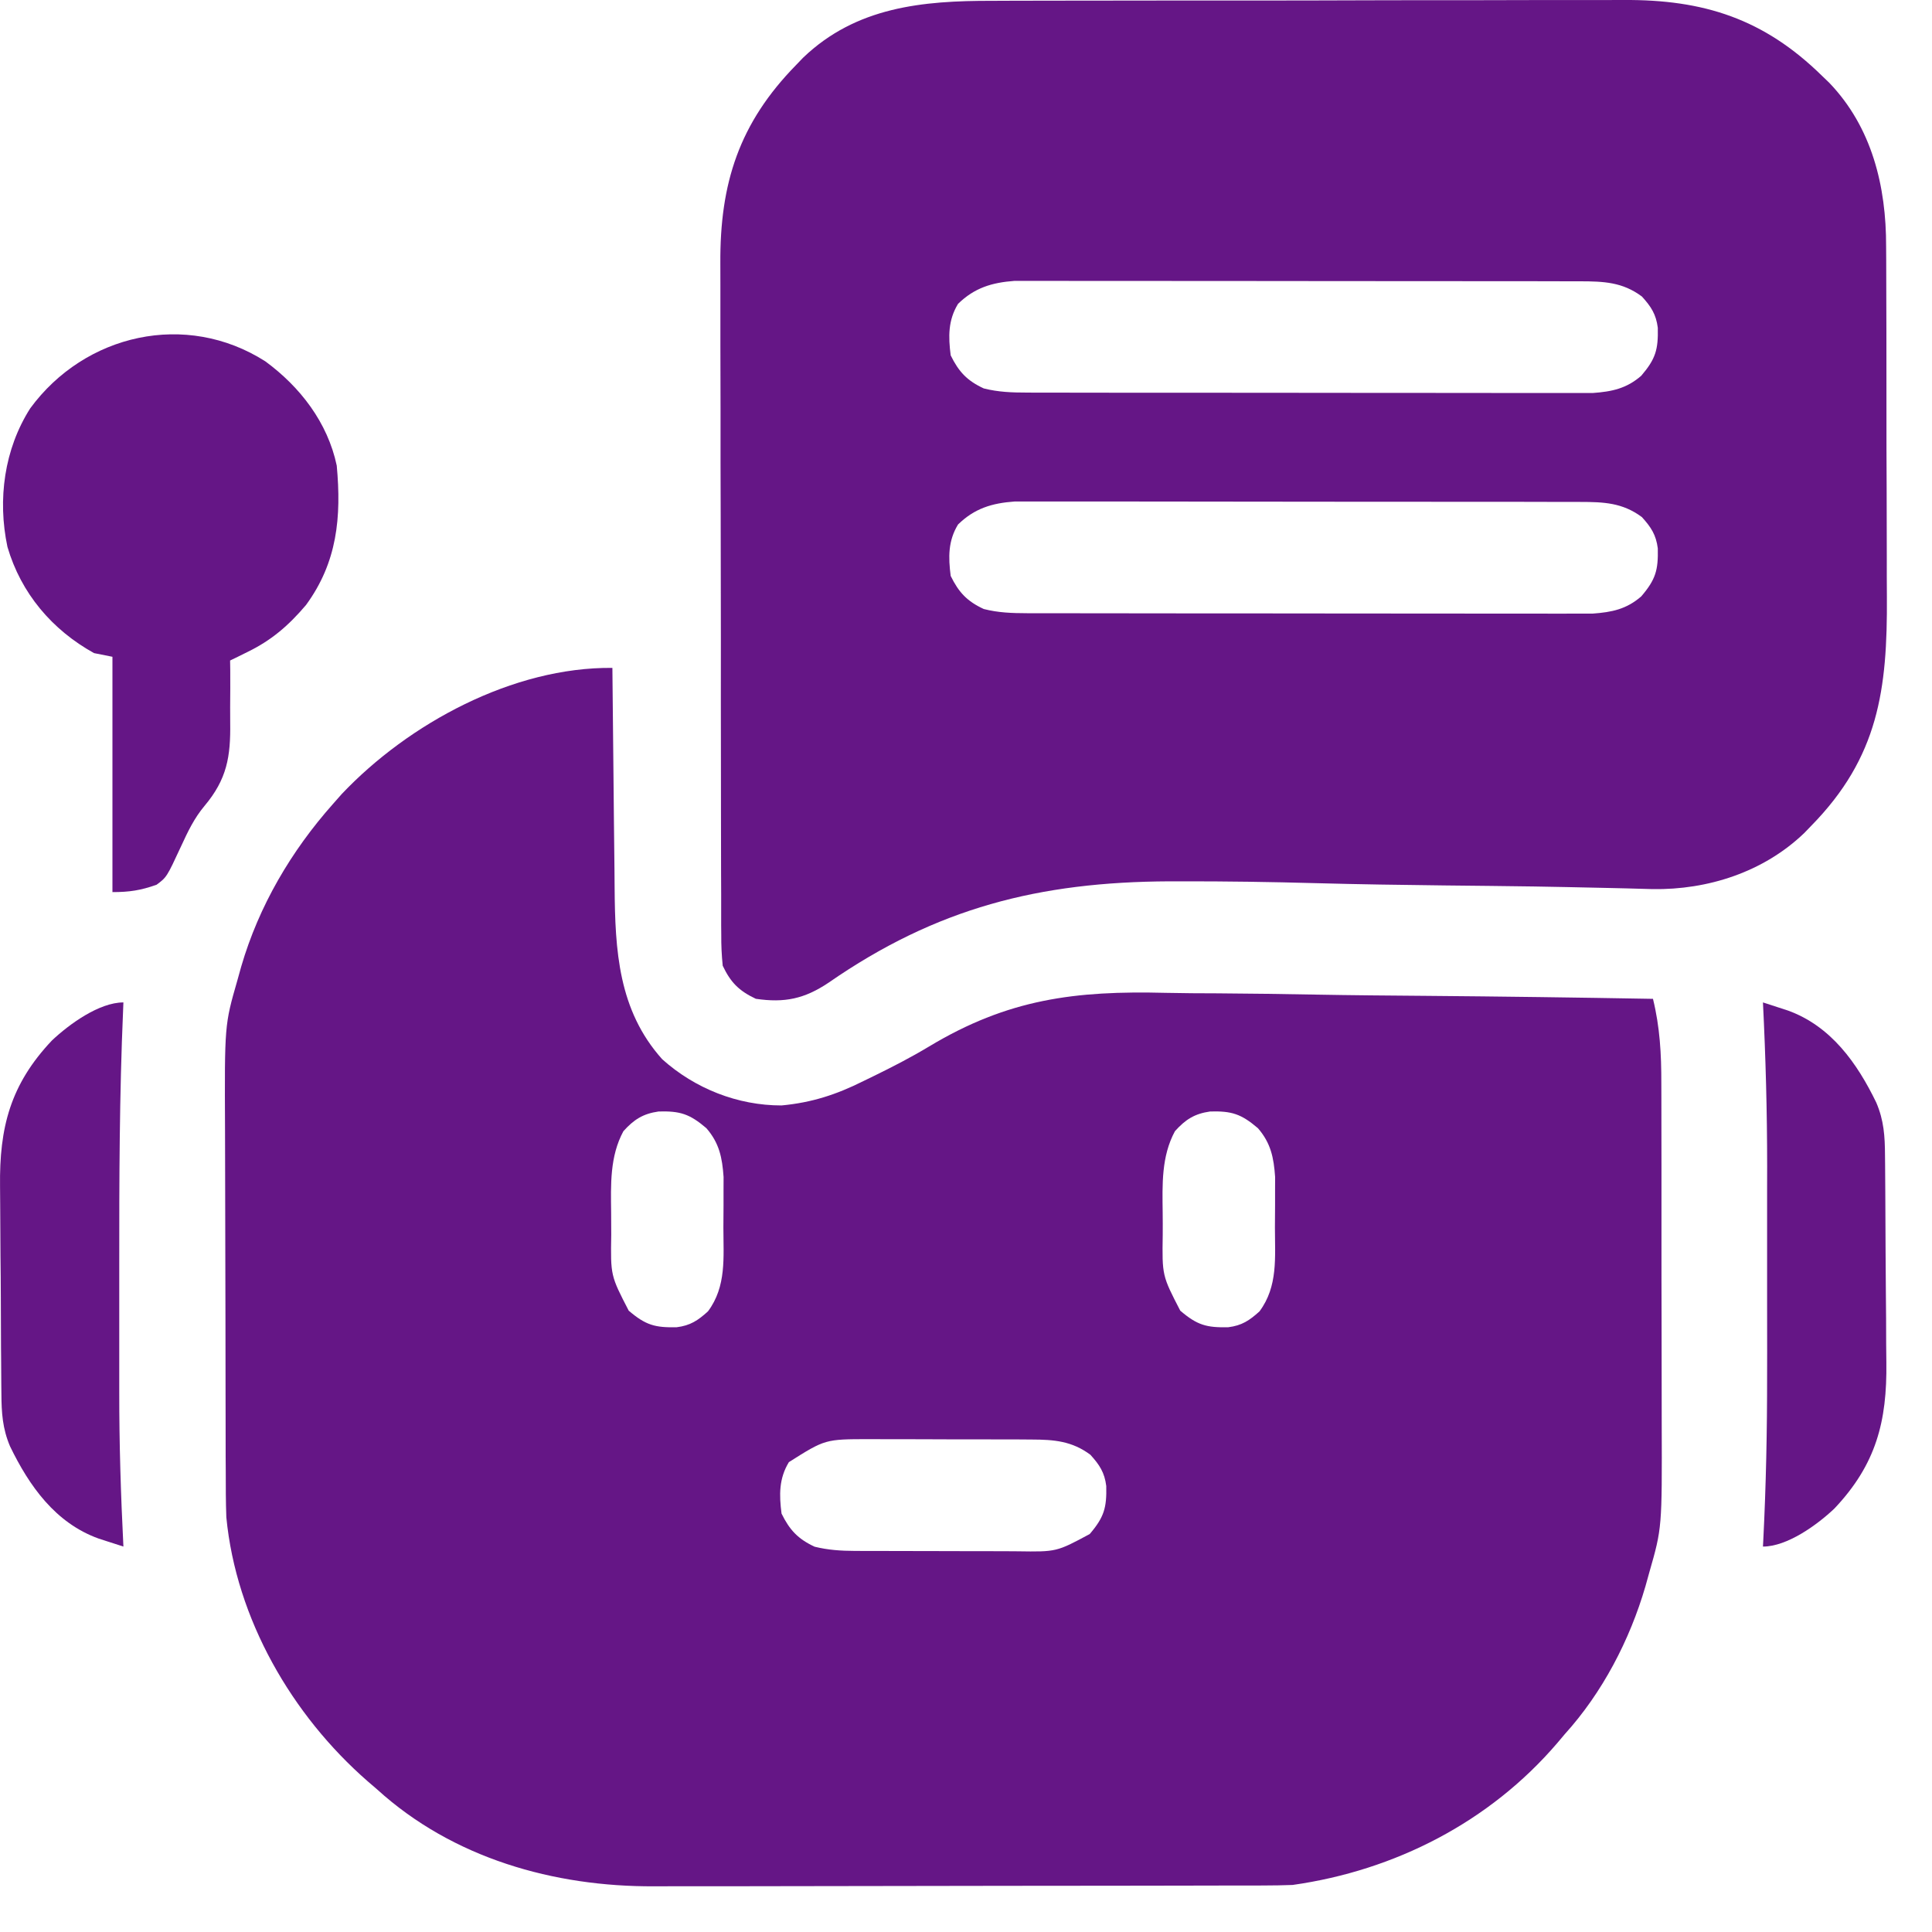 <svg width="40" height="40" viewBox="0 0 40 40" fill="none" xmlns="http://www.w3.org/2000/svg">
<path d="M12.679 13.828C12.68 13.898 12.68 13.967 12.681 14.039C12.687 14.696 12.694 15.353 12.701 16.01C12.705 16.348 12.708 16.686 12.711 17.024C12.714 17.351 12.717 17.677 12.722 18.004C12.723 18.128 12.724 18.252 12.725 18.376C12.735 19.674 12.8 20.916 13.711 21.931C14.388 22.538 15.273 22.888 16.181 22.887C16.808 22.828 17.315 22.663 17.875 22.383C17.945 22.349 18.015 22.315 18.087 22.28C18.478 22.089 18.86 21.892 19.233 21.668C20.869 20.683 22.255 20.508 24.142 20.556C24.498 20.564 24.854 20.565 25.21 20.566C25.88 20.57 26.55 20.58 27.221 20.592C27.985 20.606 28.75 20.612 29.515 20.618C31.084 20.631 32.654 20.652 34.223 20.68C34.367 21.266 34.397 21.823 34.396 22.425C34.396 22.568 34.396 22.568 34.397 22.714C34.398 22.974 34.398 23.234 34.398 23.494C34.398 23.713 34.398 23.931 34.399 24.149C34.399 24.665 34.399 25.181 34.399 25.696C34.398 26.226 34.4 26.755 34.401 27.284C34.402 27.741 34.403 28.197 34.403 28.654C34.403 28.926 34.403 29.198 34.404 29.469C34.411 31.633 34.411 31.633 34.147 32.555C34.12 32.65 34.094 32.745 34.067 32.843C33.742 33.957 33.176 35.044 32.396 35.905C32.344 35.966 32.293 36.027 32.24 36.09C30.843 37.721 28.884 38.726 26.762 39.026C26.563 39.033 26.365 39.037 26.166 39.037C26.078 39.037 26.078 39.037 25.988 39.038C25.793 39.038 25.597 39.038 25.401 39.038C25.26 39.039 25.119 39.039 24.979 39.039C24.597 39.041 24.215 39.041 23.833 39.041C23.594 39.041 23.355 39.042 23.116 39.042C22.367 39.043 21.618 39.044 20.869 39.044C20.007 39.045 19.145 39.046 18.282 39.048C17.614 39.05 16.946 39.051 16.279 39.051C15.88 39.051 15.482 39.051 15.084 39.053C14.709 39.054 14.333 39.054 13.958 39.053C13.821 39.053 13.684 39.054 13.548 39.054C11.467 39.065 9.375 38.473 7.807 37.047C7.743 36.992 7.68 36.937 7.614 36.881C6.042 35.51 4.889 33.518 4.686 31.413C4.674 31.094 4.674 30.775 4.674 30.456C4.673 30.36 4.673 30.265 4.672 30.166C4.672 29.905 4.671 29.644 4.671 29.383C4.67 29.22 4.67 29.056 4.67 28.892C4.669 28.379 4.668 27.866 4.668 27.352C4.667 26.762 4.666 26.173 4.664 25.583C4.662 25.125 4.661 24.667 4.661 24.21C4.661 23.937 4.661 23.665 4.659 23.392C4.649 21.22 4.649 21.22 4.914 20.299C4.941 20.204 4.967 20.11 4.994 20.012C5.36 18.756 6.028 17.62 6.894 16.645C6.954 16.577 7.014 16.51 7.075 16.44C8.462 14.975 10.625 13.807 12.679 13.828ZM12.907 23.42C12.624 23.942 12.646 24.526 12.653 25.104C12.655 25.257 12.655 25.41 12.655 25.564C12.641 26.409 12.641 26.409 13.017 27.136C13.368 27.436 13.561 27.489 14.011 27.479C14.292 27.444 14.45 27.339 14.658 27.15C15.044 26.632 14.977 26.032 14.977 25.414C14.977 25.258 14.979 25.102 14.98 24.945C14.98 24.846 14.98 24.746 14.98 24.644C14.981 24.553 14.981 24.463 14.981 24.369C14.953 23.967 14.892 23.666 14.625 23.358C14.278 23.062 14.082 23 13.636 23.012C13.312 23.058 13.124 23.179 12.907 23.42ZM24.326 23.42C24.043 23.942 24.065 24.526 24.072 25.104C24.074 25.257 24.074 25.41 24.073 25.564C24.06 26.409 24.06 26.409 24.436 27.136C24.787 27.436 24.98 27.489 25.43 27.479C25.711 27.444 25.869 27.339 26.077 27.15C26.462 26.632 26.396 26.032 26.396 25.414C26.396 25.258 26.397 25.102 26.399 24.945C26.399 24.846 26.399 24.746 26.399 24.644C26.4 24.553 26.4 24.463 26.4 24.369C26.372 23.967 26.311 23.666 26.044 23.358C25.697 23.062 25.501 23 25.055 23.012C24.73 23.058 24.543 23.179 24.326 23.42ZM16.333 30.272C16.126 30.612 16.131 30.95 16.181 31.337C16.348 31.677 16.522 31.863 16.866 32.023C17.148 32.092 17.411 32.109 17.701 32.11C17.835 32.11 17.835 32.11 17.973 32.111C18.069 32.111 18.165 32.111 18.264 32.111C18.414 32.112 18.414 32.112 18.566 32.112C18.776 32.113 18.987 32.113 19.198 32.113C19.466 32.113 19.735 32.114 20.003 32.115C20.261 32.116 20.519 32.116 20.776 32.116C20.92 32.117 20.92 32.117 21.067 32.118C21.874 32.13 21.874 32.13 22.561 31.761C22.861 31.41 22.914 31.216 22.904 30.767C22.869 30.485 22.764 30.328 22.575 30.119C22.194 29.836 21.825 29.805 21.36 29.804C21.226 29.803 21.226 29.803 21.088 29.802C20.992 29.802 20.896 29.802 20.797 29.802C20.697 29.802 20.597 29.802 20.495 29.801C20.284 29.801 20.074 29.801 19.863 29.801C19.595 29.801 19.326 29.8 19.057 29.798C18.8 29.797 18.542 29.797 18.284 29.797C18.14 29.797 18.14 29.797 17.994 29.796C17.084 29.797 17.084 29.797 16.333 30.272Z" fill="#651686"/>
<path d="M20.541 0.017C20.696 0.016 20.852 0.015 21.008 0.015C21.428 0.013 21.849 0.013 22.27 0.013C22.623 0.013 22.975 0.012 23.328 0.012C24.16 0.01 24.992 0.01 25.824 0.011C26.68 0.011 27.536 0.009 28.392 0.006C29.128 0.004 29.865 0.003 30.602 0.004C31.042 0.004 31.481 0.003 31.92 0.001C32.334 -0 32.747 -9.20022e-05 33.16 0.001C33.311 0.002 33.462 0.001 33.613 0C35.271 -0.011 36.518 0.387 37.724 1.571C37.773 1.618 37.822 1.665 37.872 1.713C38.758 2.636 39.053 3.861 39.05 5.102C39.051 5.201 39.052 5.299 39.052 5.401C39.054 5.668 39.054 5.936 39.054 6.203C39.054 6.428 39.055 6.653 39.056 6.877C39.057 7.408 39.057 7.939 39.057 8.47C39.056 9.015 39.058 9.559 39.061 10.104C39.063 10.574 39.064 11.045 39.064 11.515C39.063 11.795 39.064 12.074 39.066 12.354C39.078 14.278 38.893 15.678 37.496 17.101C37.426 17.174 37.426 17.174 37.354 17.248C36.512 18.056 35.359 18.426 34.214 18.408C34.033 18.404 33.853 18.398 33.673 18.393C33.542 18.39 33.411 18.387 33.28 18.384C32.999 18.379 32.718 18.372 32.436 18.366C31.986 18.356 31.536 18.35 31.086 18.345C31.01 18.344 30.933 18.343 30.854 18.342C30.538 18.338 30.223 18.335 29.907 18.332C29.02 18.322 28.134 18.309 27.248 18.285C26.313 18.259 25.378 18.245 24.442 18.247C24.366 18.247 24.291 18.247 24.212 18.247C21.512 18.259 19.388 18.797 17.154 20.346C16.655 20.68 16.245 20.767 15.648 20.679C15.298 20.513 15.127 20.34 14.963 19.994C14.941 19.774 14.931 19.571 14.933 19.352C14.932 19.288 14.932 19.223 14.931 19.157C14.93 18.941 14.93 18.725 14.931 18.509C14.93 18.354 14.93 18.2 14.929 18.045C14.927 17.624 14.927 17.203 14.927 16.782C14.927 16.431 14.926 16.079 14.926 15.727C14.924 14.896 14.924 14.065 14.925 13.234C14.925 12.379 14.923 11.524 14.921 10.669C14.918 9.934 14.917 9.198 14.918 8.463C14.918 8.024 14.917 7.586 14.915 7.147C14.914 6.734 14.914 6.32 14.915 5.907C14.916 5.756 14.915 5.605 14.914 5.454C14.903 3.796 15.302 2.549 16.485 1.343C16.532 1.294 16.579 1.245 16.627 1.195C17.725 0.142 19.101 0.014 20.541 0.017ZM19.835 6.291C19.628 6.631 19.633 6.97 19.683 7.357C19.849 7.697 20.024 7.883 20.368 8.042C20.669 8.118 20.954 8.128 21.265 8.128C21.341 8.128 21.341 8.128 21.419 8.129C21.589 8.129 21.759 8.129 21.929 8.129C22.051 8.129 22.174 8.13 22.296 8.13C22.627 8.131 22.959 8.131 23.29 8.131C23.498 8.131 23.705 8.131 23.912 8.131C24.635 8.132 25.358 8.132 26.082 8.132C26.756 8.132 27.429 8.133 28.103 8.134C28.682 8.135 29.261 8.135 29.84 8.135C30.185 8.135 30.531 8.136 30.876 8.136C31.201 8.137 31.526 8.137 31.851 8.137C31.97 8.137 32.09 8.137 32.209 8.137C32.371 8.138 32.535 8.137 32.697 8.137C32.788 8.137 32.88 8.137 32.974 8.137C33.374 8.108 33.674 8.045 33.98 7.78C34.28 7.429 34.333 7.236 34.323 6.786C34.287 6.505 34.183 6.347 33.994 6.139C33.593 5.84 33.205 5.825 32.717 5.824C32.666 5.824 32.615 5.824 32.562 5.824C32.392 5.823 32.222 5.823 32.052 5.823C31.93 5.823 31.808 5.823 31.686 5.822C31.354 5.822 31.023 5.822 30.691 5.822C30.484 5.821 30.276 5.821 30.069 5.821C29.346 5.82 28.623 5.82 27.899 5.82C27.226 5.82 26.552 5.819 25.878 5.818C25.299 5.817 24.721 5.817 24.142 5.817C23.796 5.817 23.451 5.817 23.105 5.816C22.78 5.815 22.455 5.815 22.13 5.816C22.011 5.816 21.892 5.816 21.773 5.815C21.61 5.814 21.447 5.815 21.284 5.815C21.193 5.815 21.102 5.815 21.008 5.815C20.535 5.85 20.177 5.958 19.835 6.291ZM19.835 10.859C19.628 11.199 19.633 11.537 19.683 11.924C19.849 12.264 20.024 12.45 20.368 12.609C20.669 12.686 20.954 12.695 21.265 12.696C21.341 12.696 21.341 12.696 21.419 12.696C21.589 12.697 21.759 12.697 21.929 12.697C22.051 12.697 22.174 12.697 22.296 12.697C22.627 12.698 22.959 12.698 23.29 12.698C23.498 12.698 23.705 12.698 23.912 12.699C24.635 12.699 25.358 12.7 26.082 12.7C26.756 12.7 27.429 12.7 28.103 12.702C28.682 12.703 29.261 12.703 29.84 12.703C30.185 12.703 30.531 12.703 30.876 12.704C31.201 12.705 31.526 12.705 31.851 12.704C31.97 12.704 32.09 12.704 32.209 12.705C32.371 12.705 32.535 12.705 32.697 12.704C32.788 12.704 32.88 12.704 32.974 12.704C33.374 12.675 33.674 12.613 33.98 12.348C34.28 11.997 34.333 11.803 34.323 11.354C34.287 11.072 34.183 10.915 33.994 10.706C33.593 10.408 33.205 10.392 32.717 10.392C32.666 10.391 32.615 10.391 32.562 10.391C32.392 10.391 32.222 10.391 32.052 10.391C31.93 10.39 31.808 10.39 31.686 10.39C31.354 10.389 31.023 10.389 30.691 10.389C30.484 10.389 30.276 10.389 30.069 10.389C29.346 10.388 28.623 10.388 27.899 10.388C27.226 10.388 26.552 10.387 25.878 10.386C25.299 10.385 24.721 10.384 24.142 10.384C23.796 10.384 23.451 10.384 23.105 10.383C22.78 10.383 22.455 10.383 22.13 10.383C22.011 10.383 21.892 10.383 21.773 10.383C21.61 10.382 21.447 10.382 21.284 10.383C21.193 10.383 21.102 10.383 21.008 10.383C20.535 10.417 20.177 10.526 19.835 10.859Z" fill="#651686"/>
<path d="M5.493 7.481C6.214 8.01 6.784 8.748 6.972 9.64C7.07 10.706 6.984 11.642 6.334 12.528C5.976 12.949 5.625 13.254 5.127 13.497C5.059 13.531 4.991 13.564 4.921 13.599C4.869 13.624 4.817 13.649 4.764 13.675C4.765 13.742 4.766 13.809 4.767 13.878C4.768 14.131 4.768 14.384 4.765 14.637C4.764 14.745 4.765 14.854 4.766 14.963C4.776 15.664 4.701 16.131 4.232 16.688C4.019 16.943 3.888 17.219 3.75 17.519C3.452 18.161 3.452 18.161 3.241 18.318C2.912 18.434 2.681 18.47 2.328 18.47C2.328 16.863 2.328 15.255 2.328 13.598C2.202 13.573 2.077 13.548 1.947 13.522C1.079 13.041 0.435 12.284 0.154 11.322C-0.054 10.34 0.088 9.298 0.626 8.454C1.757 6.912 3.852 6.434 5.493 7.481Z" fill="#651686"/>
<path d="M2.555 20.754C2.553 20.804 2.551 20.854 2.549 20.906C2.472 22.672 2.468 24.436 2.469 26.204C2.47 26.608 2.47 27.012 2.469 27.415C2.469 27.733 2.469 28.051 2.469 28.369C2.469 28.517 2.469 28.666 2.469 28.815C2.468 29.885 2.501 30.952 2.555 32.02C2.446 31.985 2.336 31.95 2.226 31.914C2.165 31.894 2.104 31.874 2.041 31.854C1.146 31.532 0.604 30.763 0.208 29.945C0.052 29.578 0.031 29.251 0.029 28.854C0.028 28.797 0.027 28.739 0.027 28.679C0.025 28.488 0.024 28.296 0.023 28.105C0.022 28.039 0.022 27.974 0.021 27.906C0.019 27.558 0.018 27.21 0.017 26.862C0.016 26.575 0.014 26.289 0.01 26.002C0.007 25.655 0.005 25.307 0.004 24.96C0.004 24.828 0.003 24.697 0.001 24.565C-0.015 23.345 0.213 22.453 1.077 21.54C1.435 21.203 2.054 20.754 2.555 20.754Z" fill="#651686"/>
<path d="M36.5 20.754C36.61 20.789 36.719 20.825 36.829 20.861C36.921 20.89 36.921 20.89 37.014 20.921C37.909 21.243 38.451 22.012 38.847 22.829C39.004 23.197 39.025 23.524 39.027 23.92C39.028 24.007 39.028 24.007 39.029 24.095C39.031 24.287 39.032 24.478 39.033 24.669C39.033 24.735 39.034 24.801 39.034 24.868C39.036 25.216 39.038 25.565 39.039 25.913C39.04 26.199 39.042 26.486 39.045 26.772C39.049 27.12 39.051 27.467 39.051 27.814C39.052 27.946 39.053 28.078 39.055 28.209C39.071 29.43 38.842 30.321 37.978 31.234C37.621 31.572 37.002 32.02 36.5 32.02C36.502 31.977 36.505 31.933 36.507 31.888C36.564 30.752 36.587 29.619 36.586 28.481C36.586 28.316 36.586 28.15 36.587 27.985C36.587 27.641 36.586 27.297 36.586 26.953C36.586 26.518 36.586 26.083 36.586 25.648C36.587 25.307 36.587 24.966 36.586 24.625C36.586 24.465 36.586 24.305 36.587 24.145C36.587 23.012 36.556 21.884 36.5 20.754Z" fill="#651686"/>
</svg>
